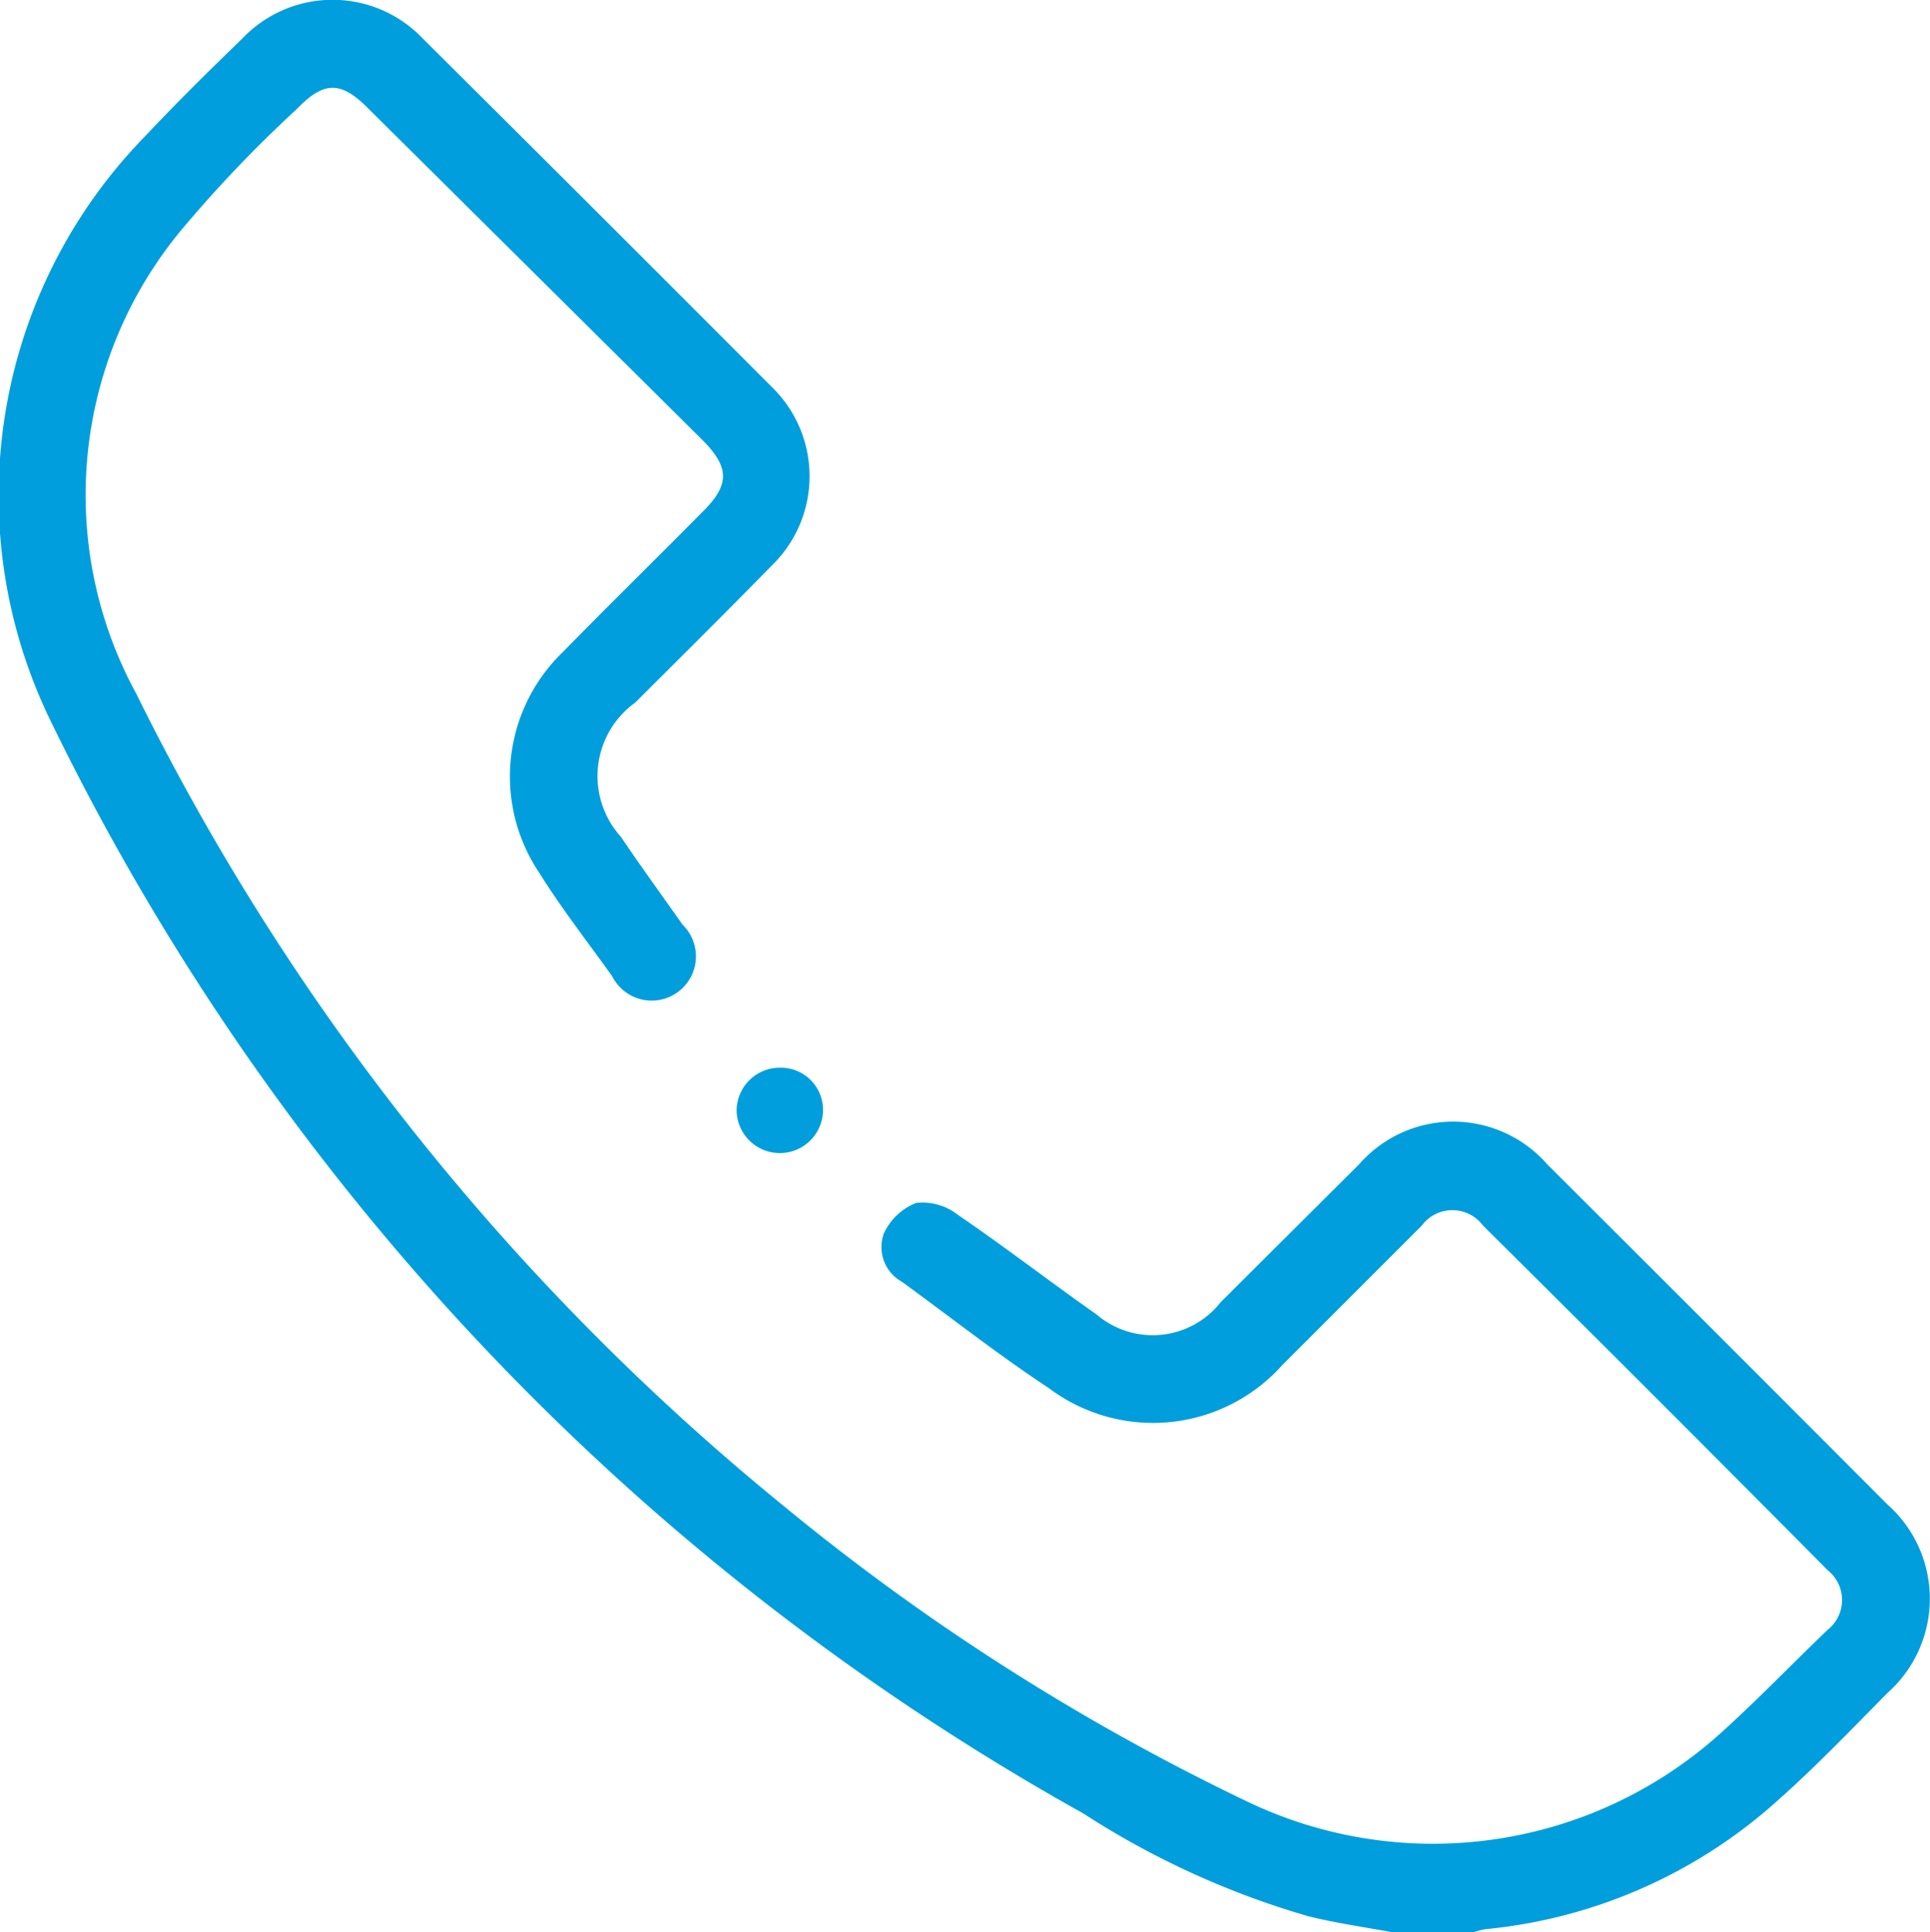 <svg xmlns="http://www.w3.org/2000/svg" viewBox="0 0 37.52 37.57"><defs><style>.cls-1{fill:#009edc;}</style></defs><g id="Layer_2" data-name="Layer 2"><g id="Layer_1-2" data-name="Layer 1"><g id="JvyJvi.tif"><path class="cls-1" d="M27.07,37.57c-.55-.1-1.1-.18-1.63-.31a16.44,16.44,0,0,1-4.38-2A48.68,48.68,0,0,1,1,14.05,10,10,0,0,1,2.81,2.66C3.43,2,4.07,1.37,4.71.75a2.42,2.42,0,0,1,3.51,0Q11.63,4.14,15,7.52A2.42,2.42,0,0,1,15,11c-.87.89-1.76,1.77-2.65,2.66a1.76,1.76,0,0,0-.28,2.61c.39.58.8,1.14,1.2,1.71a.86.86,0,1,1-1.37,1c-.48-.67-1-1.34-1.41-2a3.36,3.36,0,0,1,.45-4.3c.89-.91,1.81-1.81,2.71-2.72.54-.53.54-.87,0-1.41L7.17,2.12c-.54-.55-.87-.55-1.4,0A25.29,25.29,0,0,0,3.51,4.49a8.07,8.07,0,0,0-.86,9A47.4,47.4,0,0,0,15.27,29.31a44.14,44.14,0,0,0,9,5.73,8.35,8.35,0,0,0,9.19-1.35c.72-.65,1.39-1.35,2.07-2a.74.74,0,0,0,0-1.16q-3.33-3.36-6.7-6.7a.74.74,0,0,0-1.19,0l-2.71,2.71a3.37,3.37,0,0,1-4.54.45c-1-.66-1.91-1.38-2.86-2.07a.77.77,0,0,1-.35-.93,1.15,1.15,0,0,1,.63-.6,1.11,1.11,0,0,1,.81.23c.91.62,1.79,1.3,2.7,1.94a1.68,1.68,0,0,0,2.41-.24l2.69-2.68a2.43,2.43,0,0,1,3.66,0q3.31,3.3,6.61,6.61a2.45,2.45,0,0,1,0,3.67c-.69.7-1.37,1.41-2.1,2.06a9.9,9.9,0,0,1-5.71,2.53,1.57,1.57,0,0,0-.29.08Z"/><path class="cls-1" d="M16,21.58a.84.84,0,1,1-1.68,0,.84.84,0,0,1,.85-.82A.82.82,0,0,1,16,21.58Z"/></g></g></g></svg>